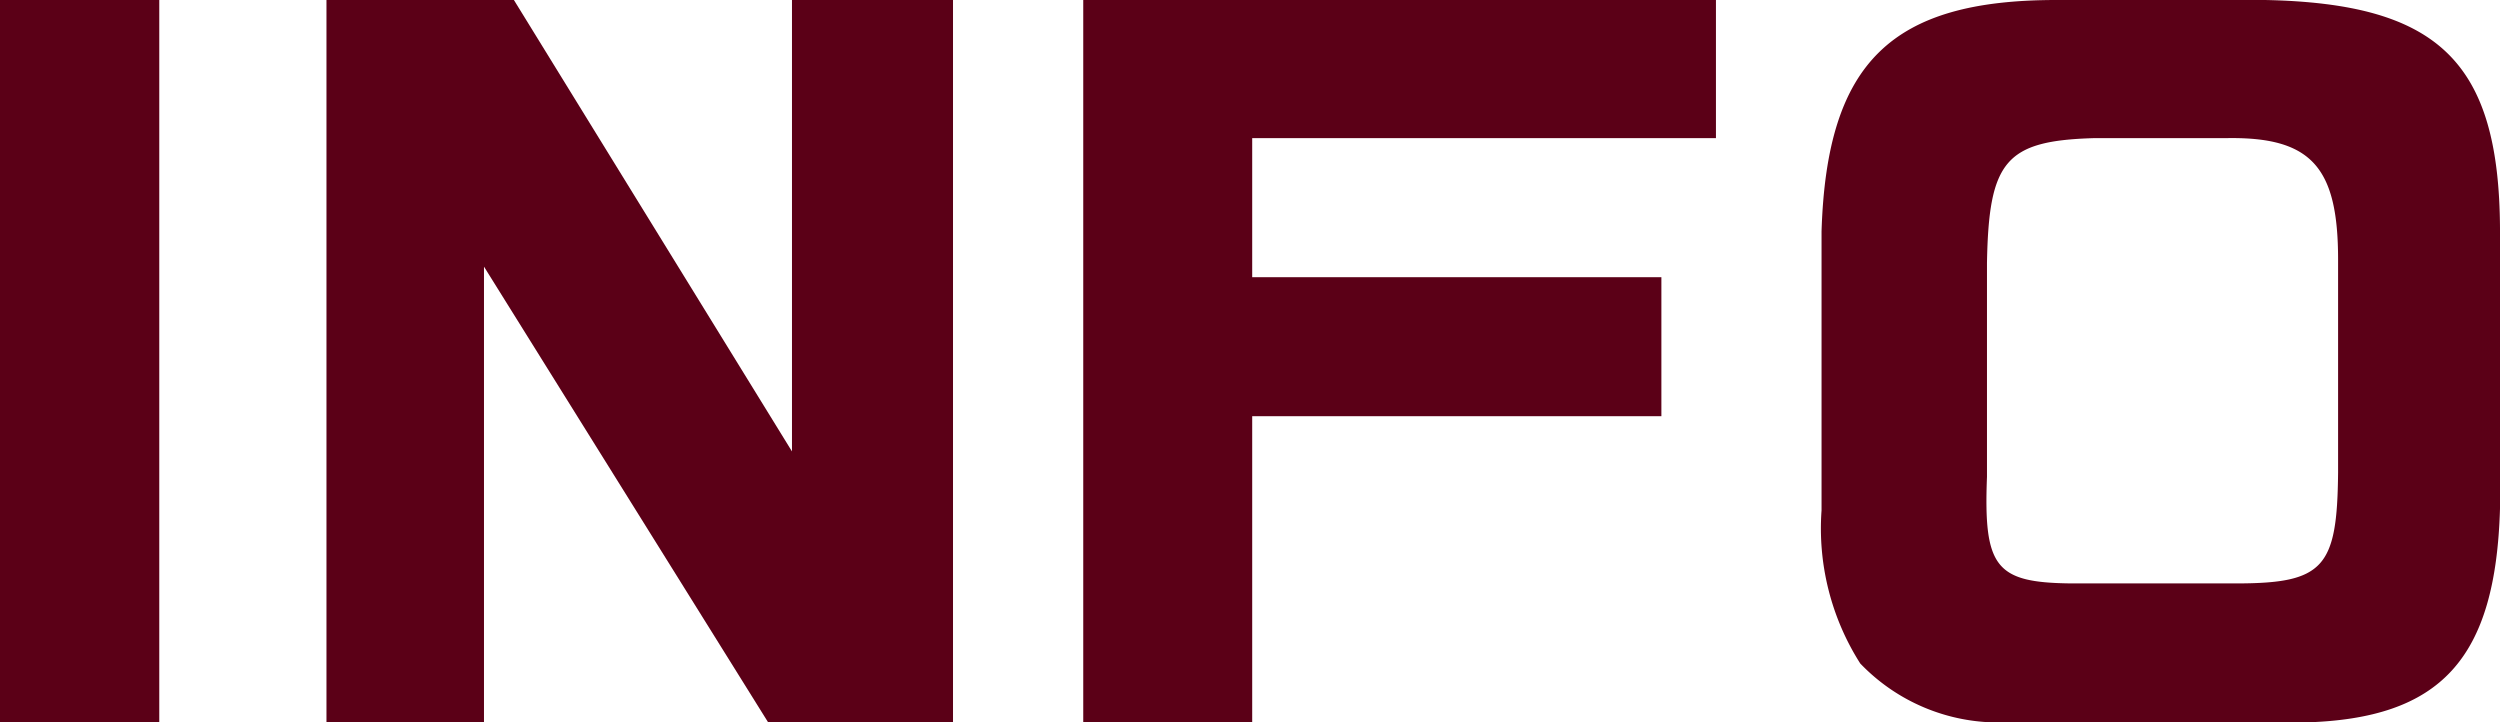 <svg xmlns="http://www.w3.org/2000/svg" viewBox="0 0 56.82 16.42"><defs><style>.cls-1{fill:#5b0017;}</style></defs><title>アセット 3</title><g id="レイヤー_2" data-name="レイヤー 2"><g id="レイヤー_1-2" data-name="レイヤー 1"><path class="cls-1" d="M3.62,0V16.42H0V0Z"/><path class="cls-1" d="M11.68,0,18,10.26V0h3.66V16.42H17.46L11,6.06V16.42H7.42V0Z"/><path class="cls-1" d="M24.62,0H39V3.14H28.46V6.3h9.3V9.46h-9.3v7H24.62Z"/><path class="cls-1" d="M56.82,11.56c-.1,3.42-1.34,4.78-4.46,4.86H45.48a4.35,4.35,0,0,1-3.2-1.34,5.72,5.72,0,0,1-.88-3.48V5.26C41.52,1.4,43,0,46.74,0h4.74c3.94.08,5.32,1.4,5.34,5.2Zm-6,1.7c2,0,2.3-.36,2.32-2.52V5.9c0-2.1-.6-2.8-2.56-2.76h-3c-2,.06-2.38.52-2.42,2.84v4.86c-.08,2.06.2,2.4,1.9,2.42Z"/></g></g></svg>